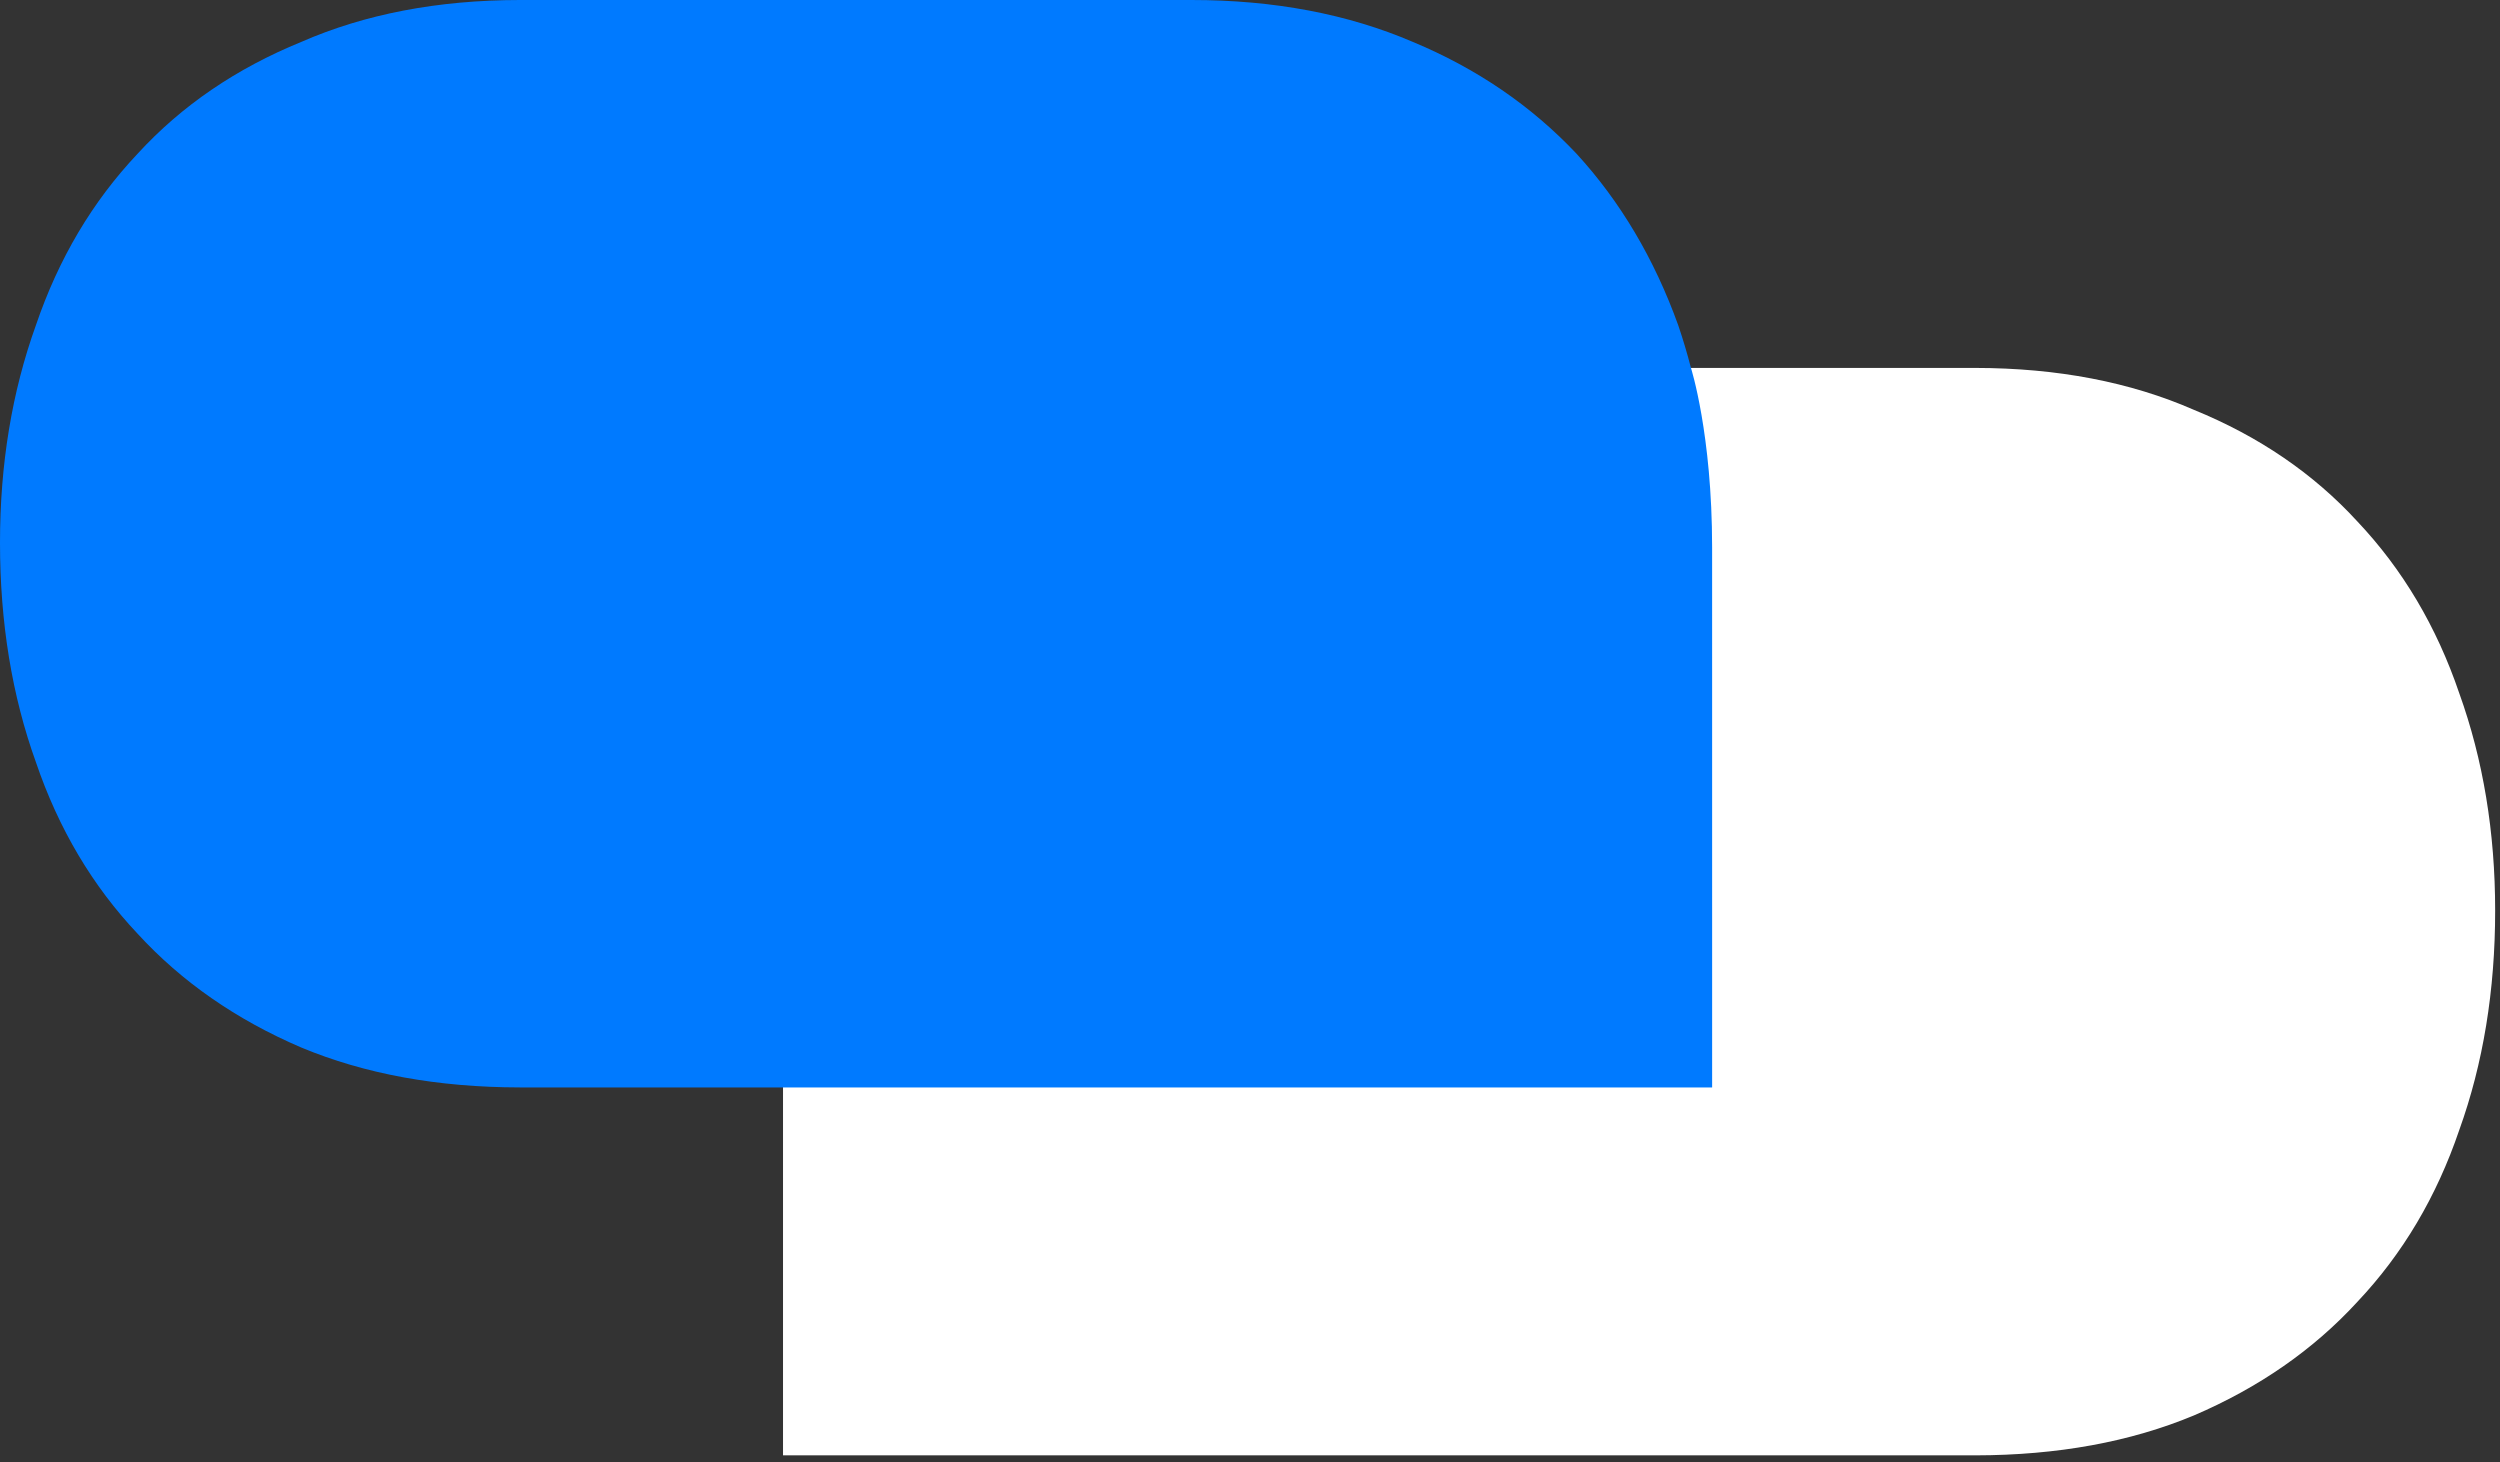 <svg xmlns="http://www.w3.org/2000/svg" width="265" height="155" viewBox="0 0 265 155" fill="none">
<rect x="0" y="0" width="265" height="155" fill="#333333" stroke="none"/>
<path fill-rule="evenodd" clip-rule="evenodd" d="M83.001 96.762C83.001 96.853 83.001 96.944 83.002 97.035L83.001 96.528C83.001 96.606 83.001 96.684 83.001 96.762Z" fill="white"><script xmlns=""/></path>
<path d="M86.595 73.475C86.092 74.955 85.641 76.464 85.244 78C85.244 78 83.001 85 83.001 97.035C83.001 109.07 83 135.233 83 135.233V154.268H107.111L138.202 154.268L151.24 154.268L153.486 154.268L209.393 154.268C218.091 154.256 225.81 152.846 232.55 150.038C239.459 147.077 245.24 143.058 249.893 137.982C254.687 132.906 258.282 126.843 260.679 119.793C263.217 112.743 264.486 104.988 264.486 96.528C264.486 88.209 263.217 80.525 260.679 73.475C258.282 66.425 254.687 60.362 249.893 55.286C245.24 50.209 239.459 46.261 232.55 43.441C225.81 40.493 218.091 39.012 209.393 39L138.202 39C129.46 39 121.634 40.48 114.725 43.441C107.957 46.261 102.176 50.209 97.382 55.286C92.729 60.362 89.133 66.425 86.595 73.475Z" fill="white"/>
<path fill-rule="evenodd" clip-rule="evenodd" d="M181.486 57.762C181.485 57.853 181.485 57.944 181.484 58.035L181.486 57.528C181.486 57.606 181.486 57.684 181.486 57.762Z" fill="#007AFF"/>
<path d="M177.891 34.475C178.394 35.955 178.845 37.464 179.242 39C179.242 39 181.485 46 181.485 58.035C181.485 70.07 181.486 96.233 181.486 96.233V115.268H157.375L126.285 115.268L113.246 115.268L111 115.268L55.093 115.268C46.395 115.256 38.677 113.846 31.937 111.038C25.028 108.077 19.247 104.058 14.594 98.983C9.8 93.906 6.204 87.843 3.807 80.793C1.269 73.743 0 65.988 0 57.528C0 49.209 1.269 41.525 3.807 34.475C6.204 27.425 9.8 21.362 14.594 16.286C19.247 11.21 25.028 7.262 31.937 4.442C38.677 1.493 46.395 0.012 55.093 6.10352e-05L126.285 0C135.027 0 142.852 1.48 149.761 4.442C156.529 7.262 162.31 11.21 167.104 16.286C171.758 21.362 175.353 27.425 177.891 34.475Z" fill="#007AFF"/>
</svg>
